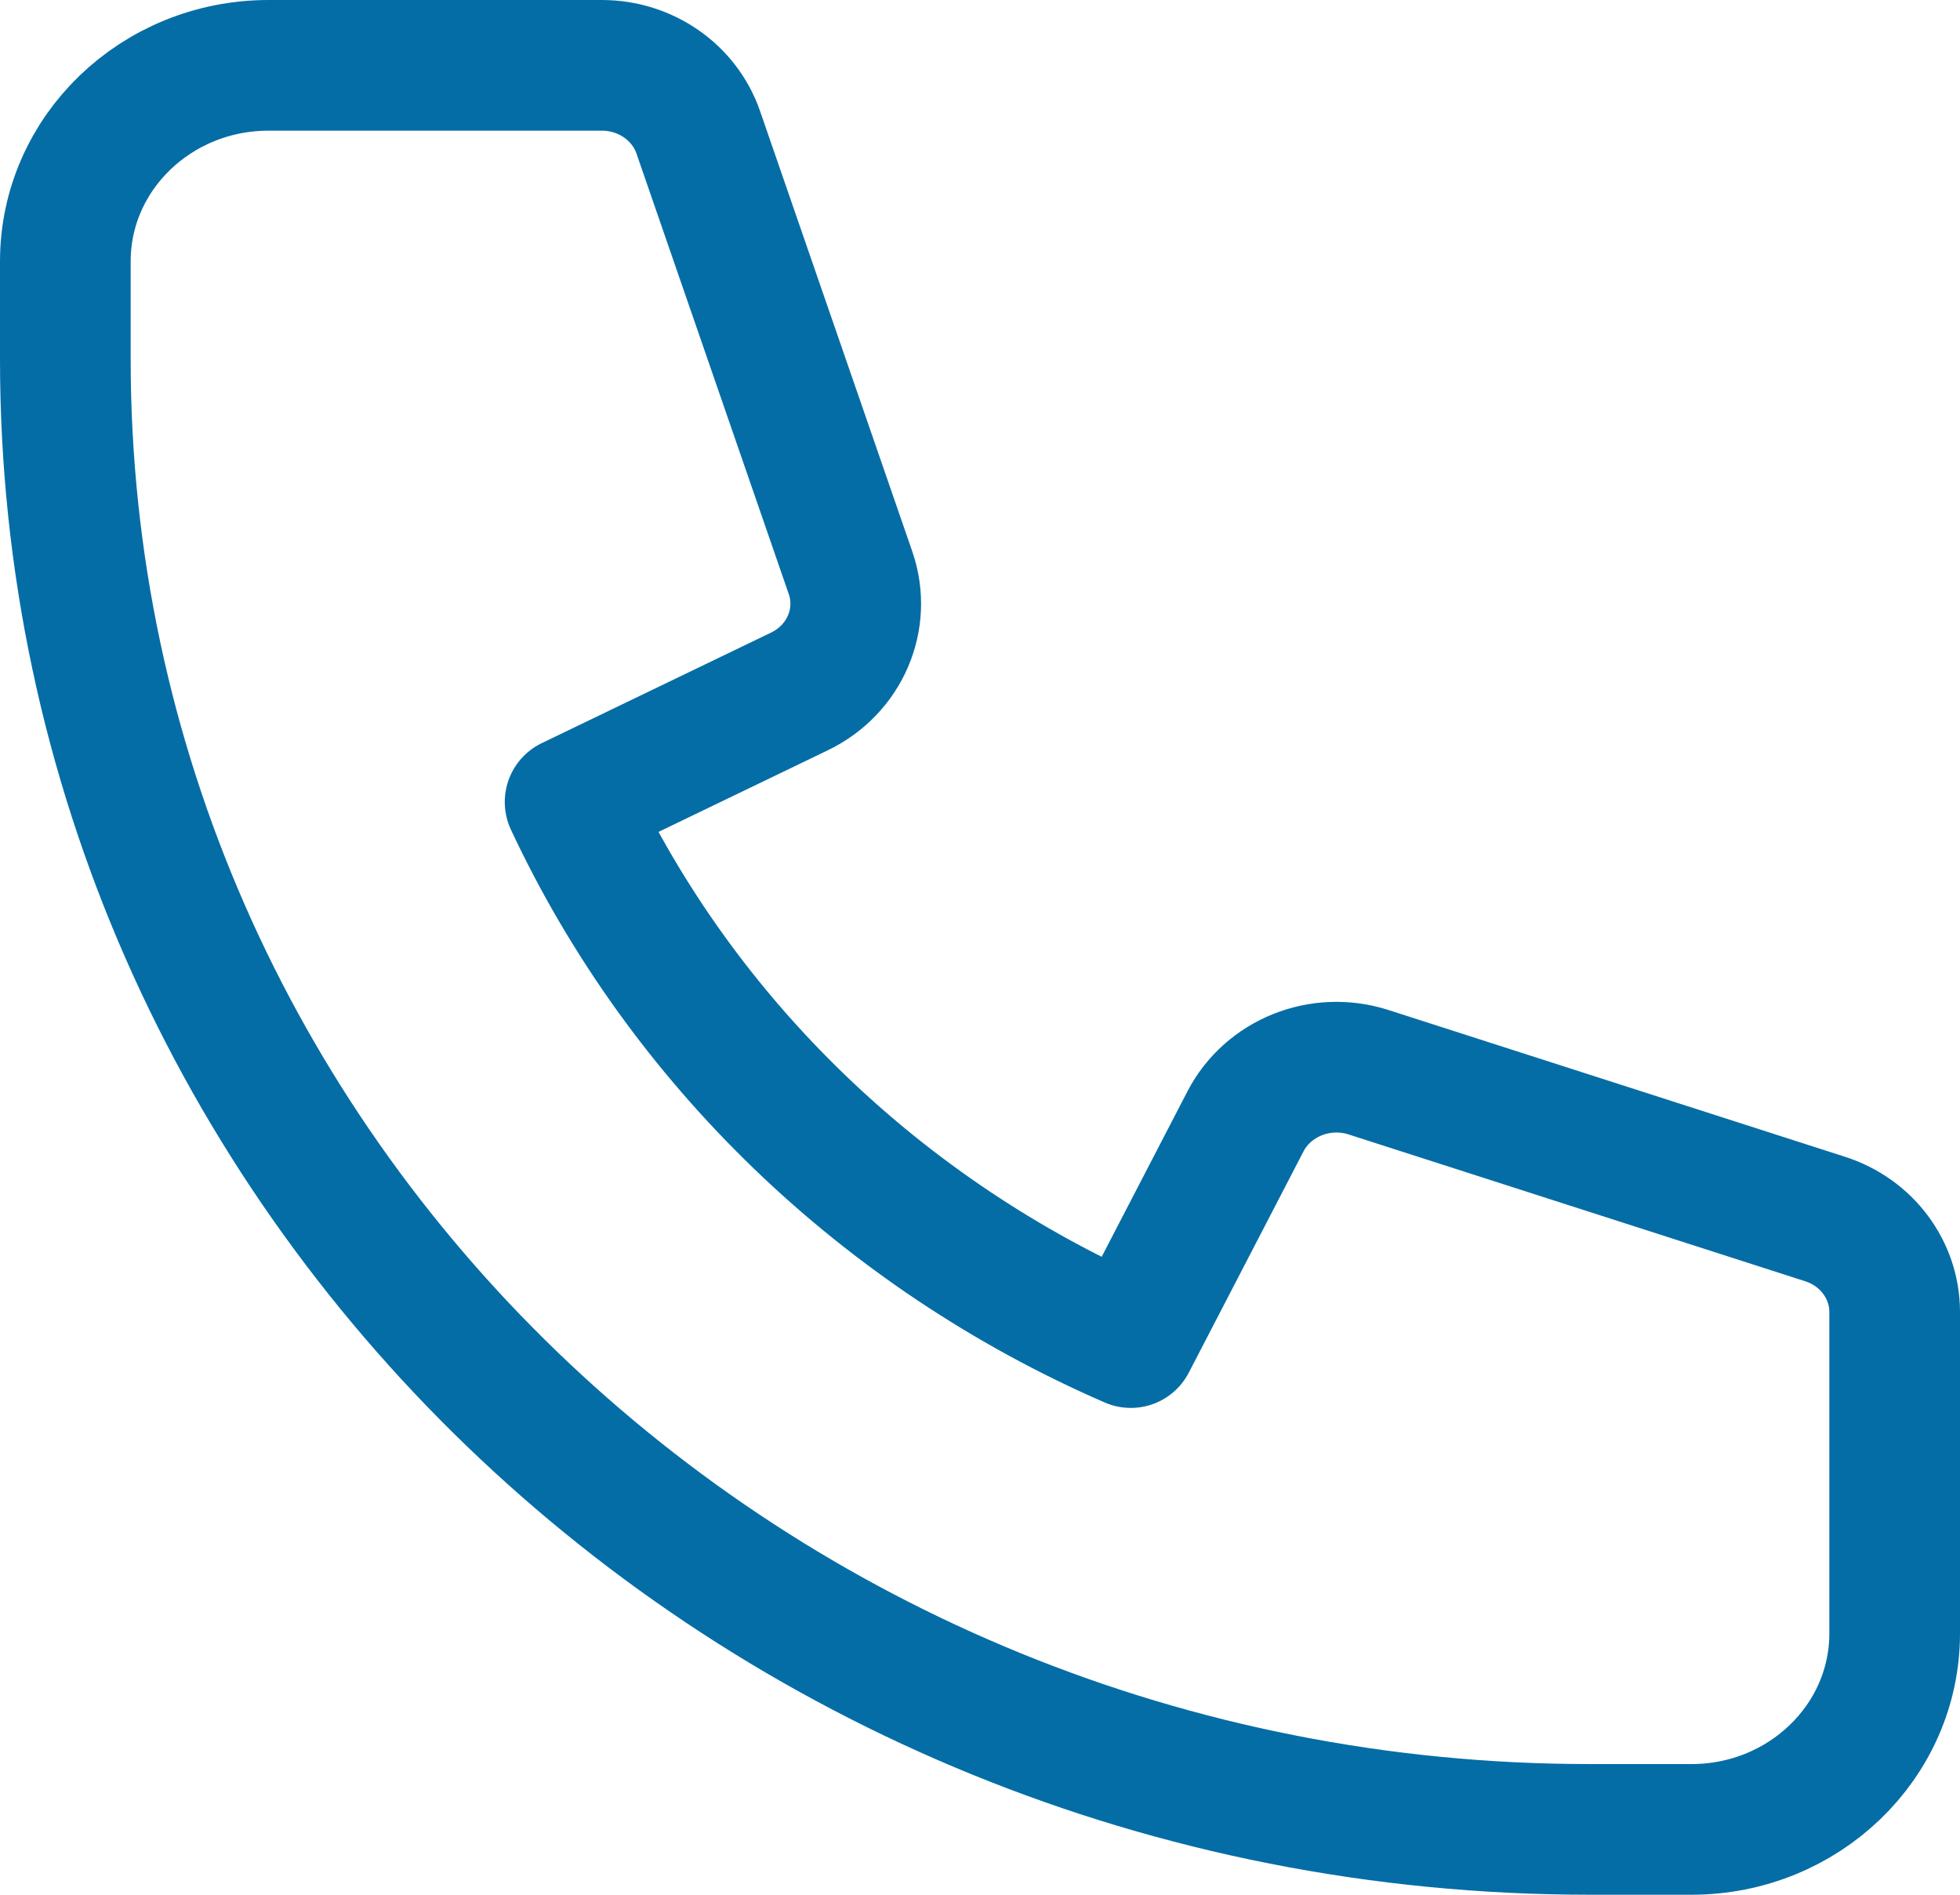 <svg xmlns="http://www.w3.org/2000/svg" width="30" height="29" viewBox="0 0 30 29" fill="none"><path d="M1 4C1 2.343 2.393 1 4.111 1H9.212C9.882 1 10.476 1.413 10.688 2.026L13.018 8.766C13.263 9.474 12.93 10.248 12.238 10.582L8.726 12.275C10.441 15.942 13.505 18.896 17.308 20.549L19.063 17.164C19.41 16.496 20.212 16.175 20.947 16.411L27.936 18.658C28.572 18.862 29 19.436 29 20.081V25C29 26.657 27.607 28 25.889 28H24.333C11.447 28 1 17.926 1 5.5V4Z" stroke="#056DA6" stroke-width="2" stroke-linecap="round" stroke-linejoin="round"></path></svg>